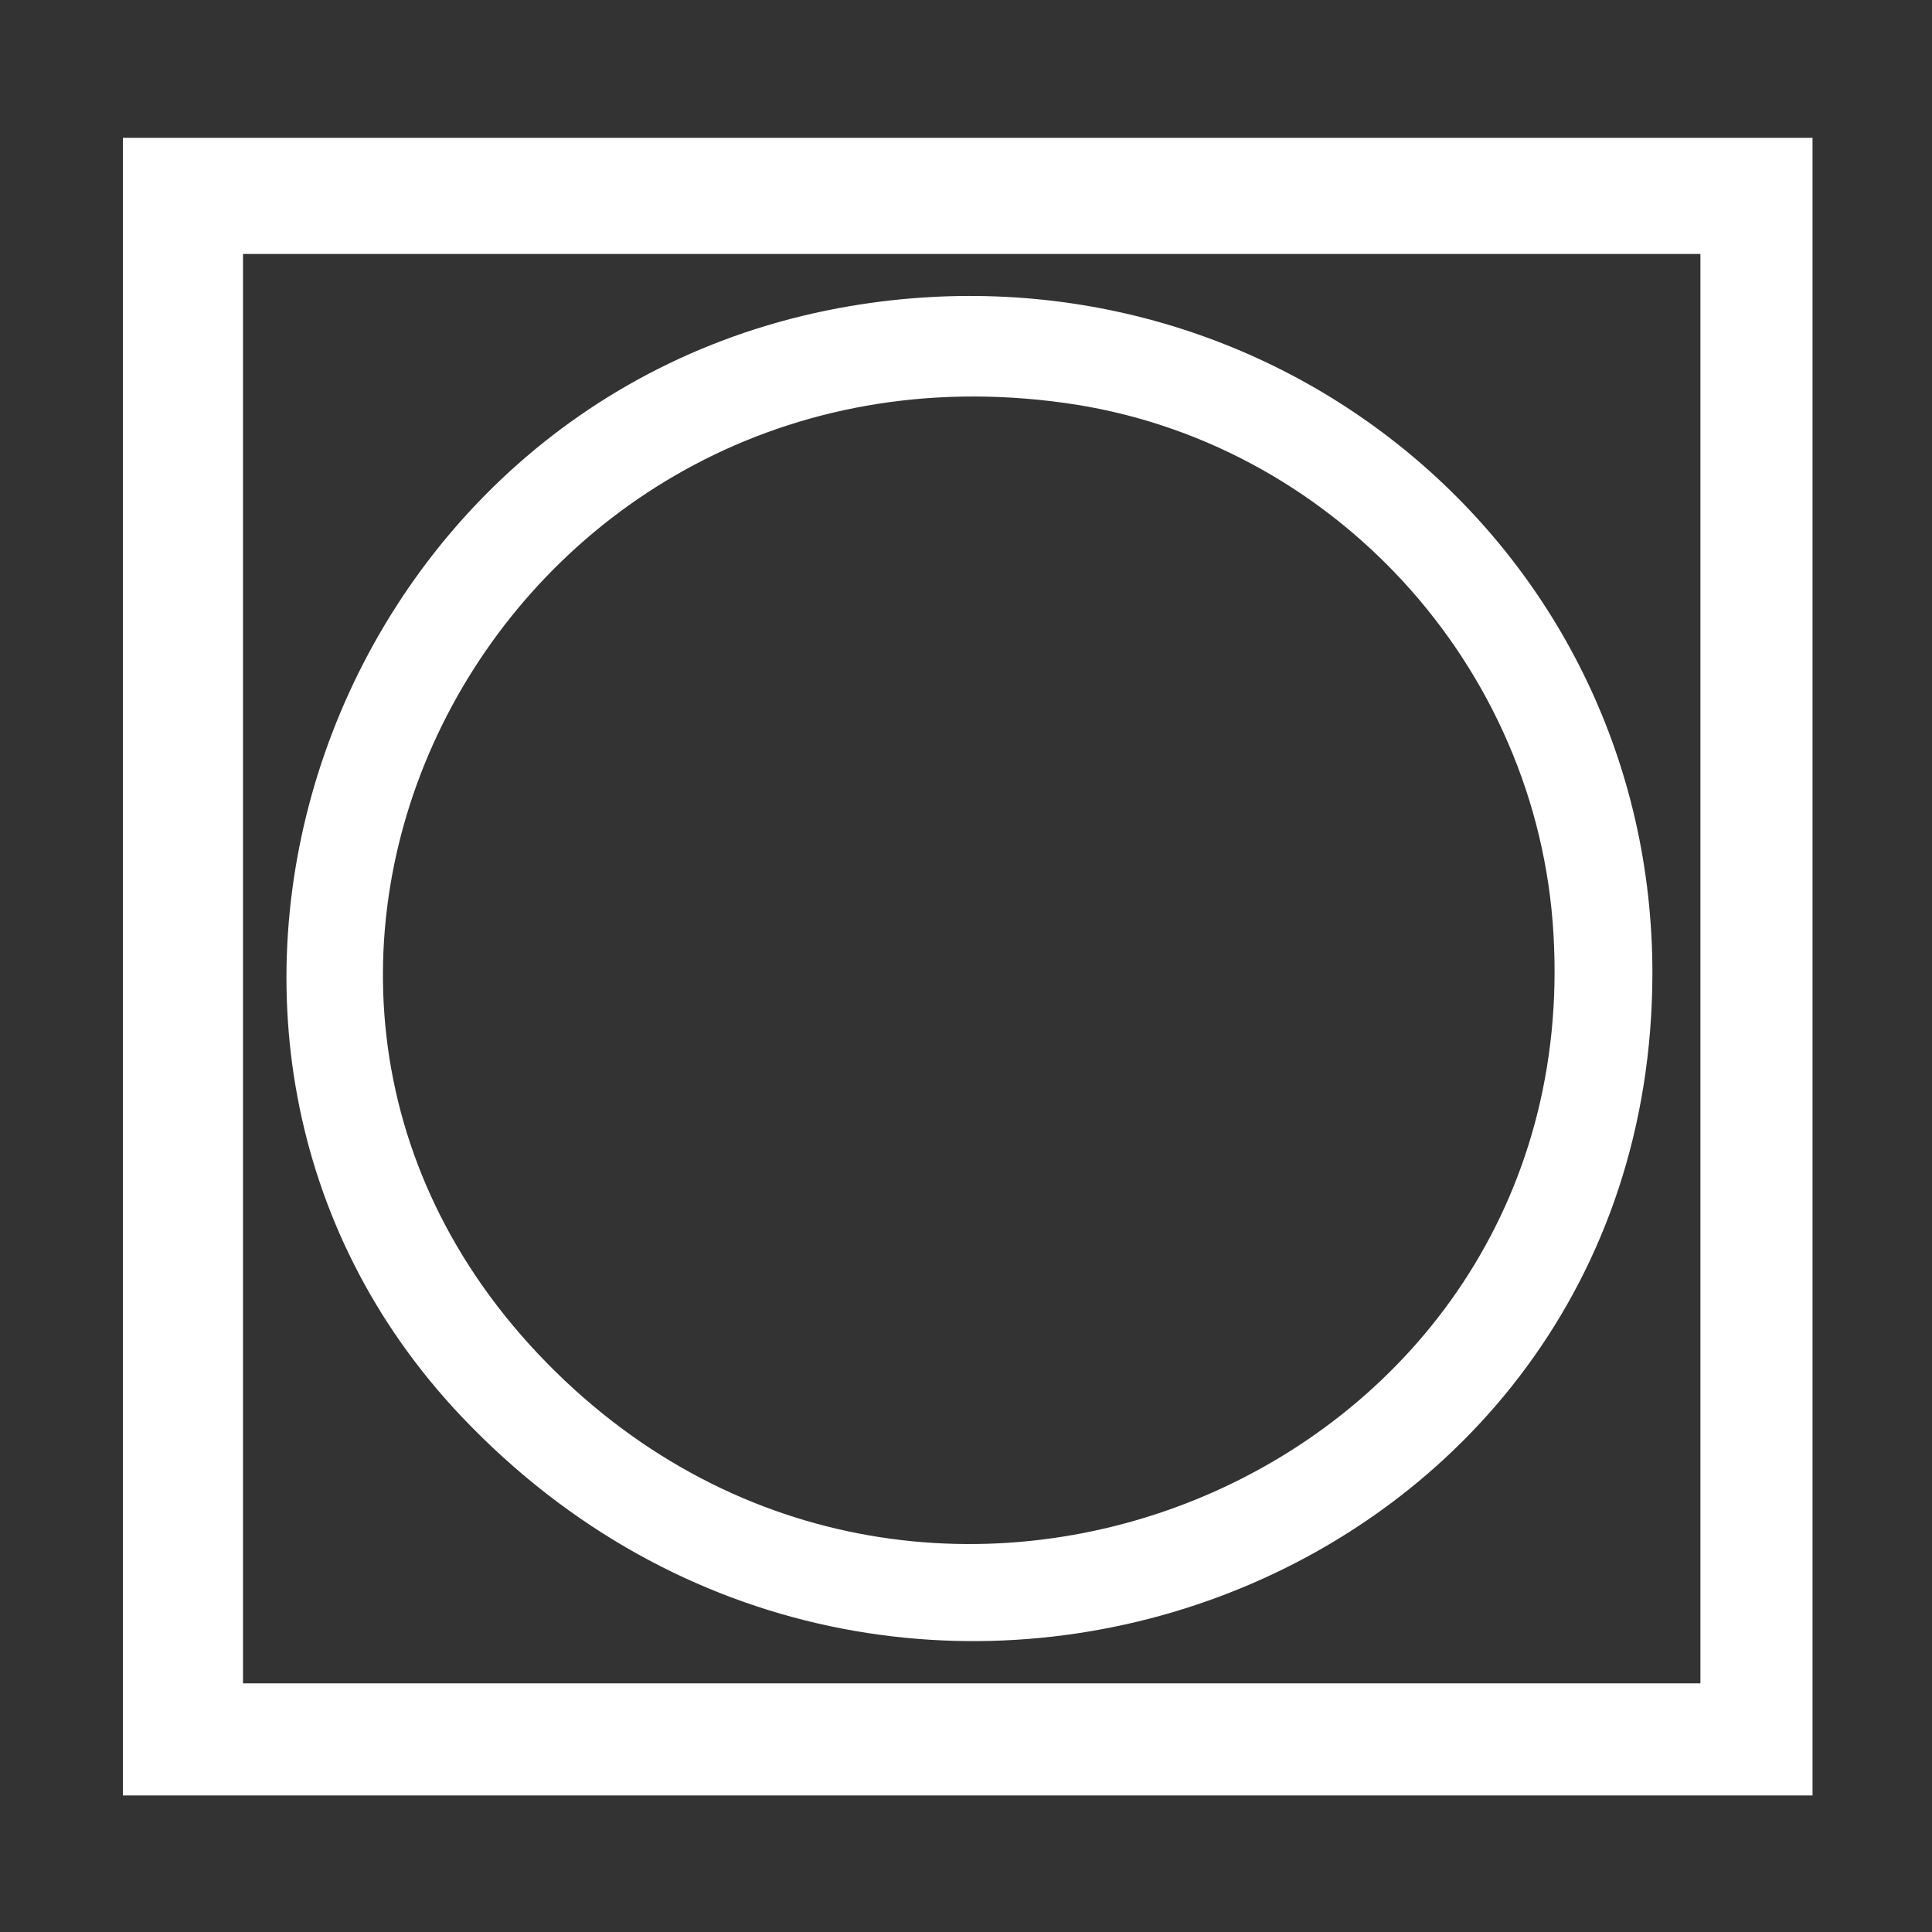 <svg xmlns="http://www.w3.org/2000/svg" fill="none" viewBox="0 0 566 566" height="566" width="566">
<rect x="0" y="0" width="566" height="566" fill="#333333" stroke="none"/>
<path fill="white" d="M36 283.192V526H283.5H531V283.192V40.384H283.5H36V283.192ZM498.156 283.778V493.156H284.673H71.19V283.778V74.4H284.673H498.156V283.778Z"></path>
<path fill="white" d="M249.141 89.657C95.831 115.58 29.91 304.078 135.361 415.16C261.926 548.294 483.738 465.716 484.09 285.311C484.207 161.209 373.125 68.778 249.141 89.657ZM311.895 118.043C389.899 128.834 450.66 194.874 455.117 273.815C464.266 431.113 271.896 512.987 160.346 399.442C46.918 284.02 148.616 95.287 311.895 118.043Z"></path>
</svg>
